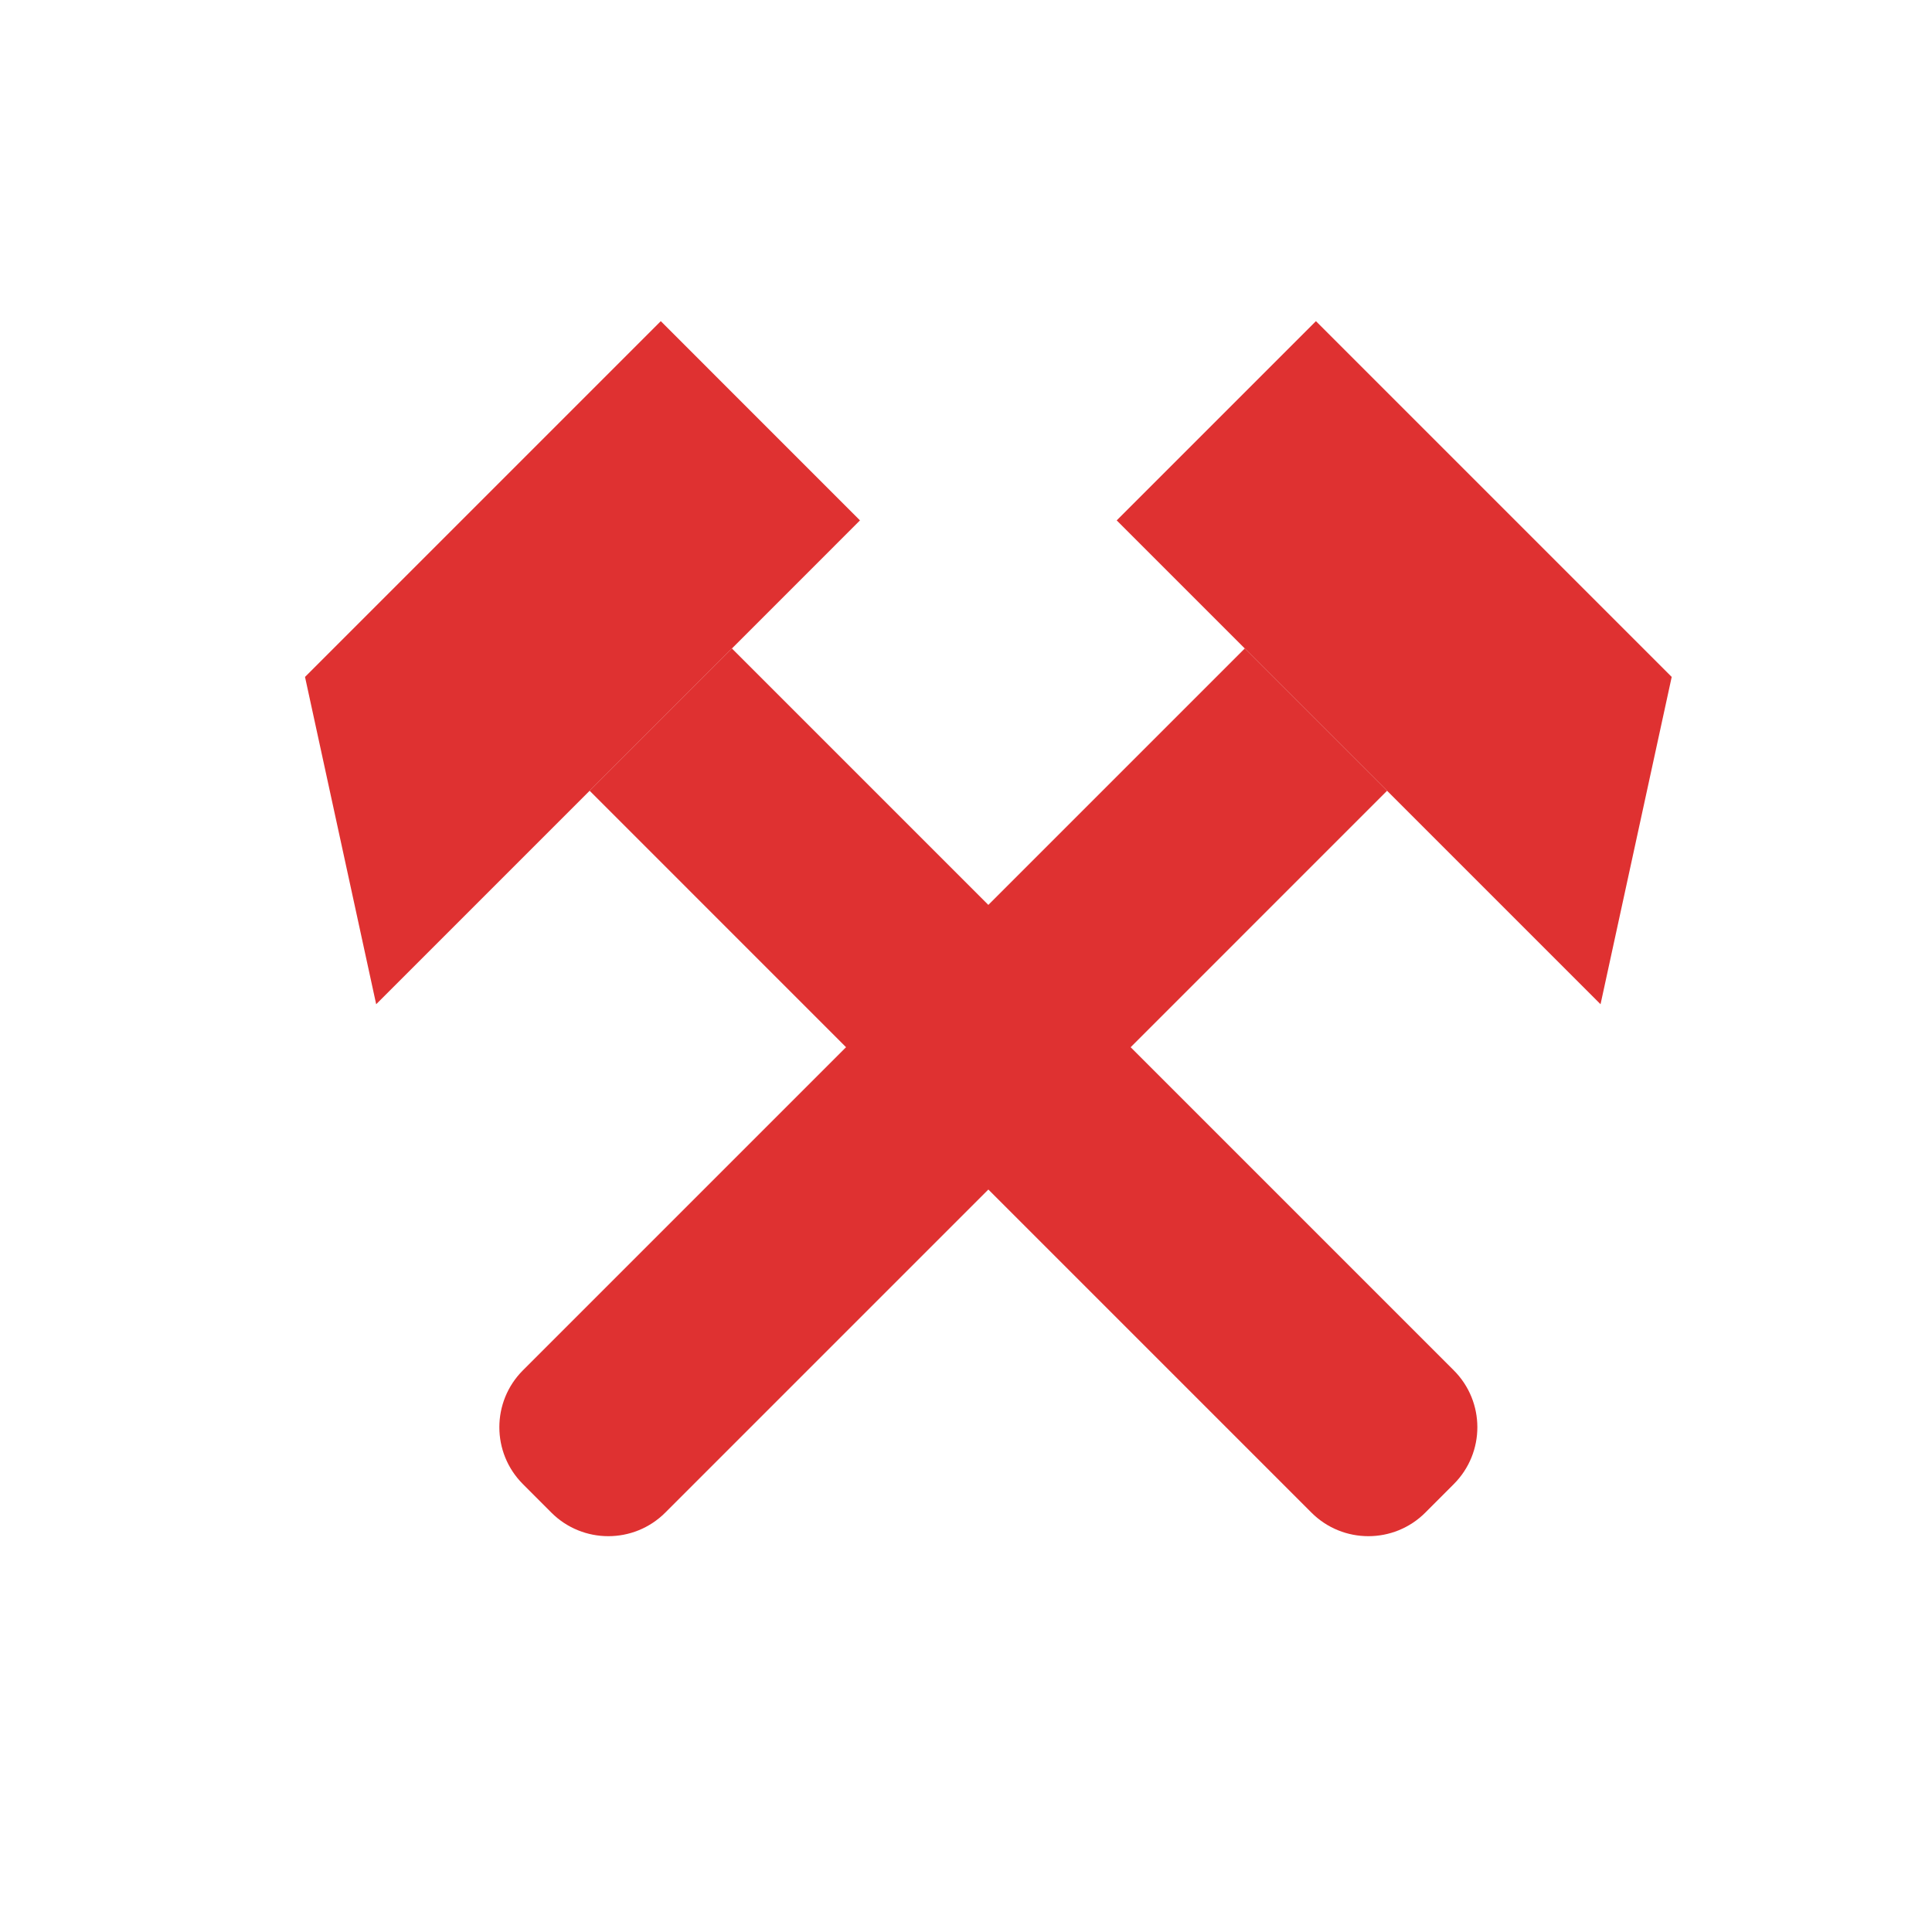 <svg width="48" height="48" viewBox="0 0 48 48" fill="none" xmlns="http://www.w3.org/2000/svg">
<rect width="48" height="48" fill="white"/>
<path d="M34.462 19.646L30.926 16.111L12.992 34.045C12.211 34.826 12.211 36.092 12.992 36.873L13.699 37.581C14.48 38.361 15.747 38.361 16.528 37.581L34.462 19.646Z" fill="#DF3131"/>
<path d="M41.533 16.818L32.694 7.979L27.744 12.929L39.765 24.95L41.533 16.818Z" fill="#DF3131"/>
<path d="M14.649 19.646L18.184 16.111L36.118 34.045C36.9 34.826 36.9 36.092 36.118 36.873L35.411 37.581C34.63 38.361 33.364 38.361 32.583 37.581L14.649 19.646Z" fill="#DF3131"/>
<path d="M7.578 16.818L16.417 7.979L21.366 12.929L9.346 24.95L7.578 16.818Z" fill="#DF3131"/>
</svg>

